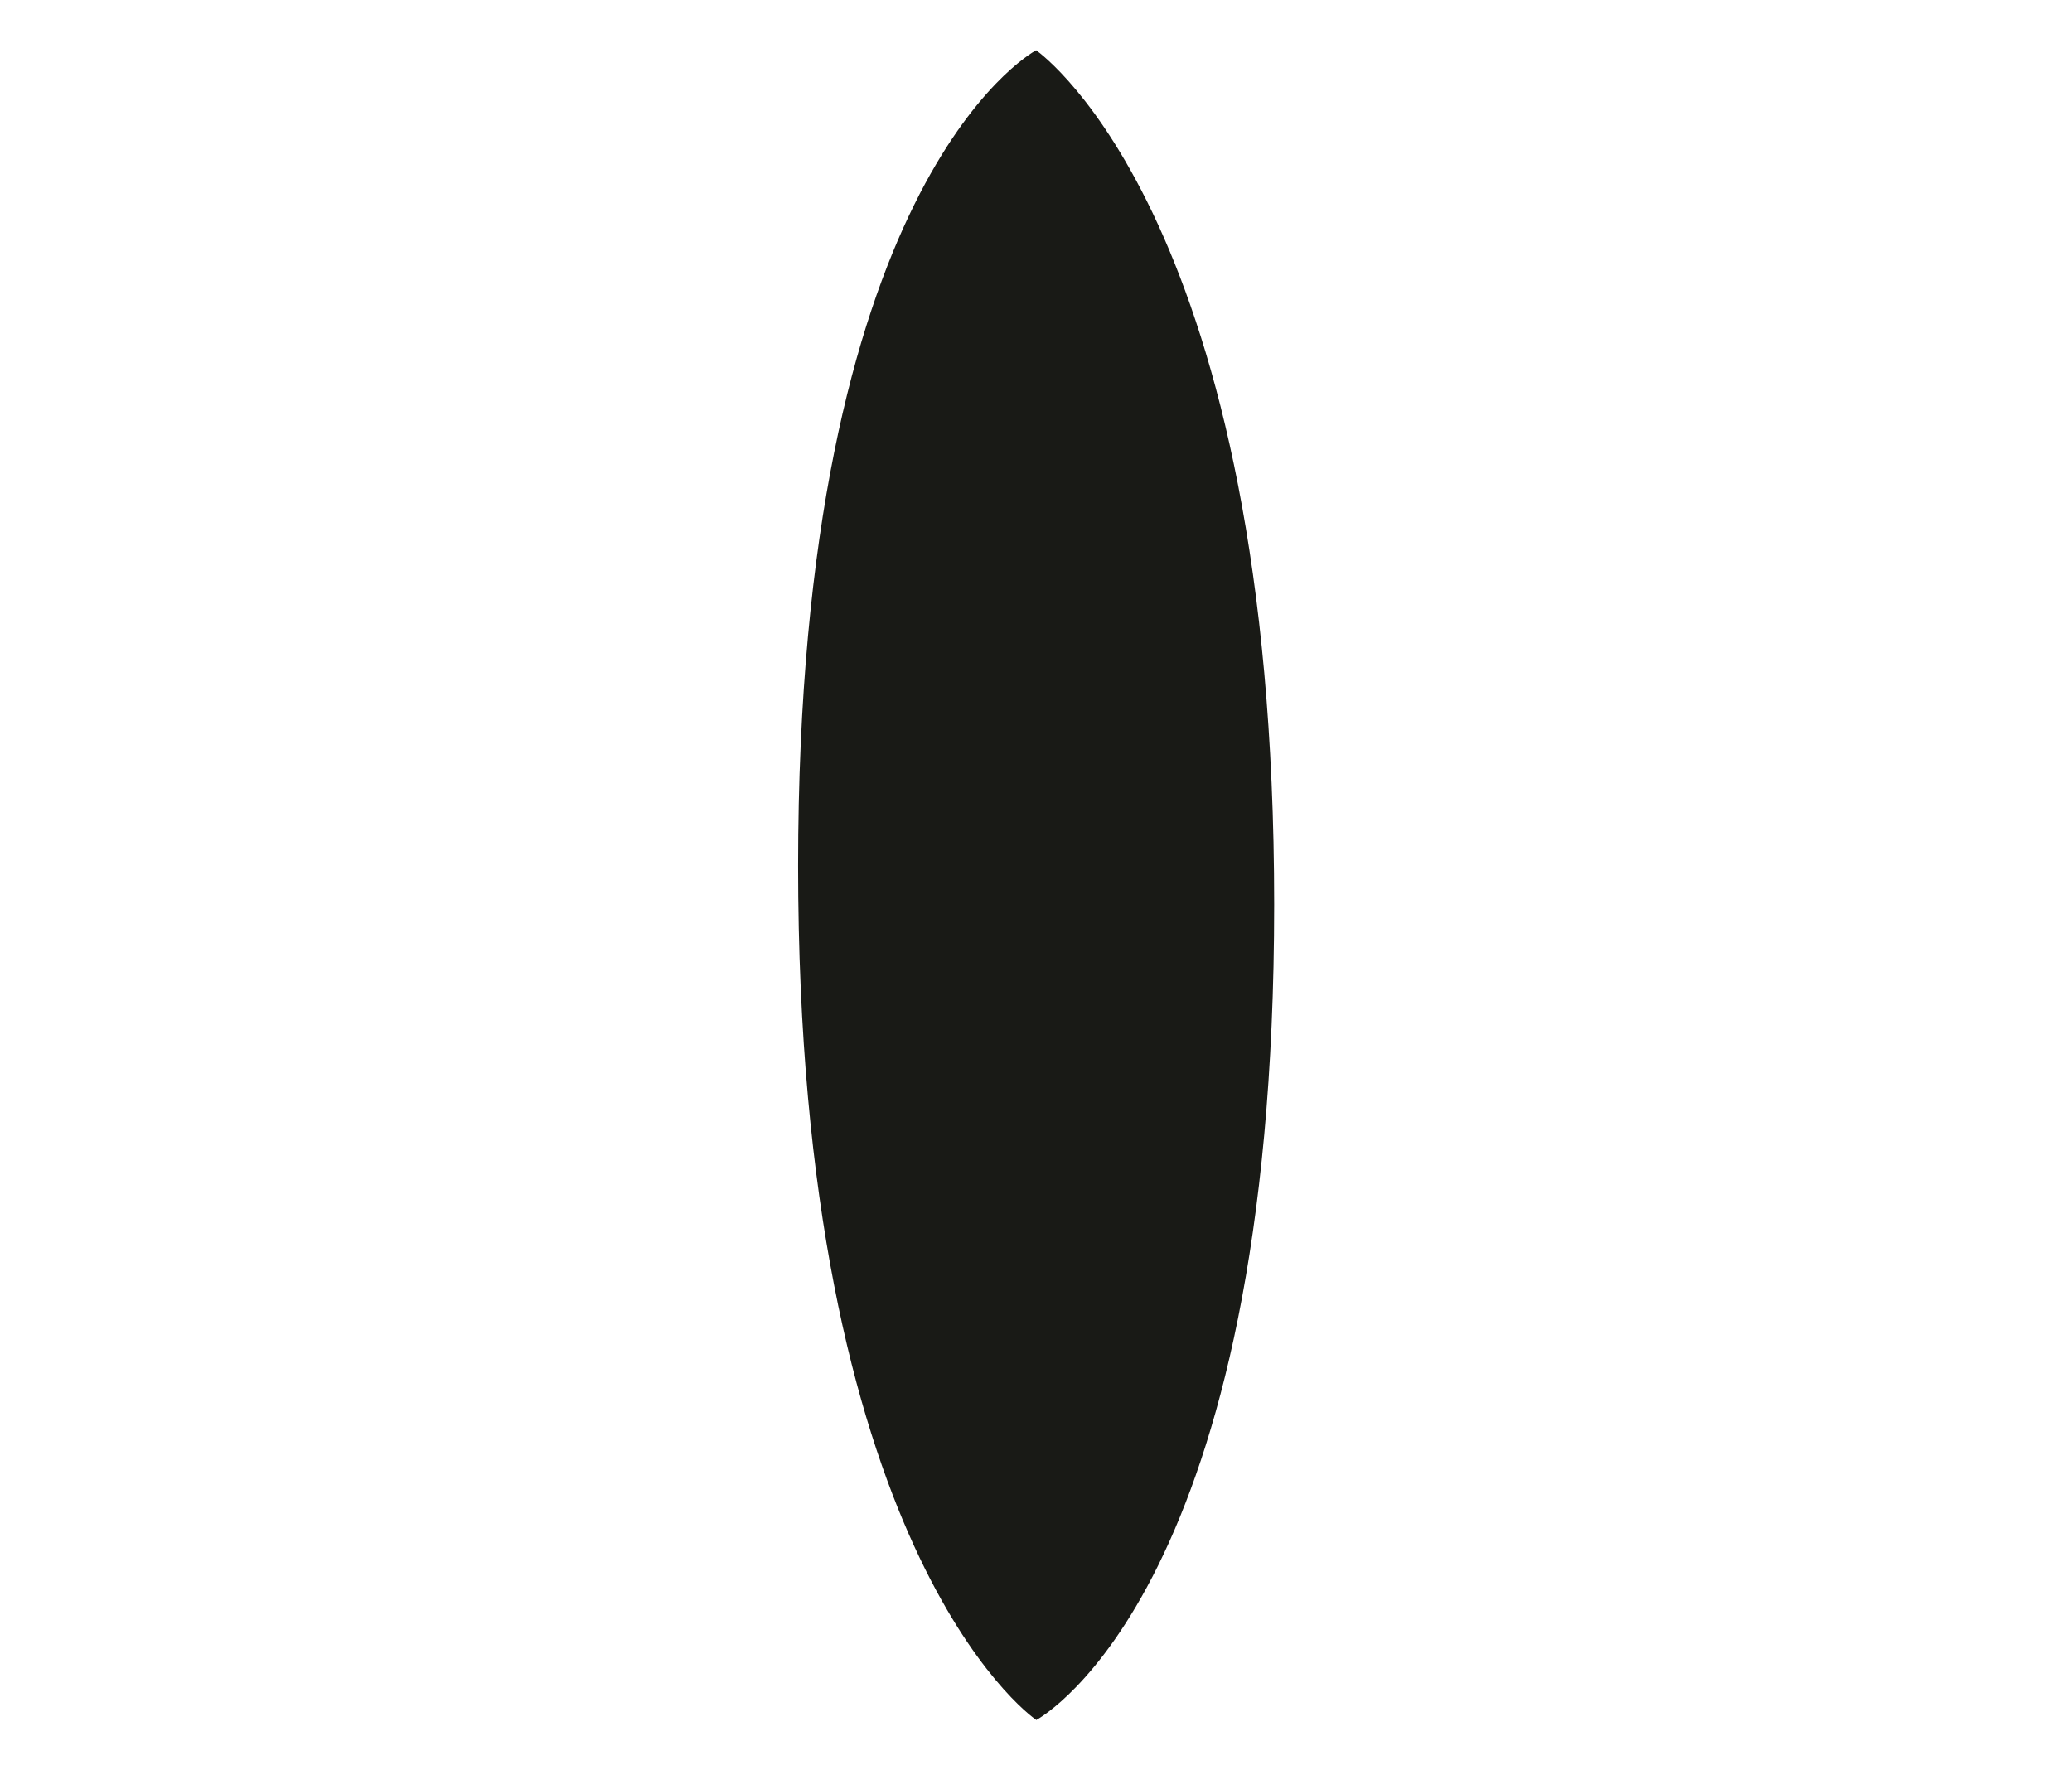 <svg id="6e7d4167-b530-4a73-b878-436d2055717b" data-name="Livello 1" xmlns="http://www.w3.org/2000/svg" viewBox="0 0 147.98 126.45"><defs><style>.a5ff553b-d845-45bd-8452-f7d5ebacd841{fill:#fff;}.\36 acea174-f71a-4d5c-b532-9b130d897a63{fill:#191a16;}</style></defs><title>eye</title><path class="a5ff553b-d845-45bd-8452-f7d5ebacd841" d="M148,63.22v0h0C147.59,61.1,135.93,0,75.7,0S.51,61.1,0,63.2H0v.06H0c.38,2.09,12.05,63.19,72.27,63.19S147.47,65.35,148,63.26h0Z"/><path class="6acea174-f71a-4d5c-b532-9b130d897a63" d="M74,122.87h0c.56-.31,17-9.71,17-58.26S74.56,4,74,3.59h0c-.56.31-17,9.71-17,58.26s16.4,60.61,17,61h0Z"/></svg>